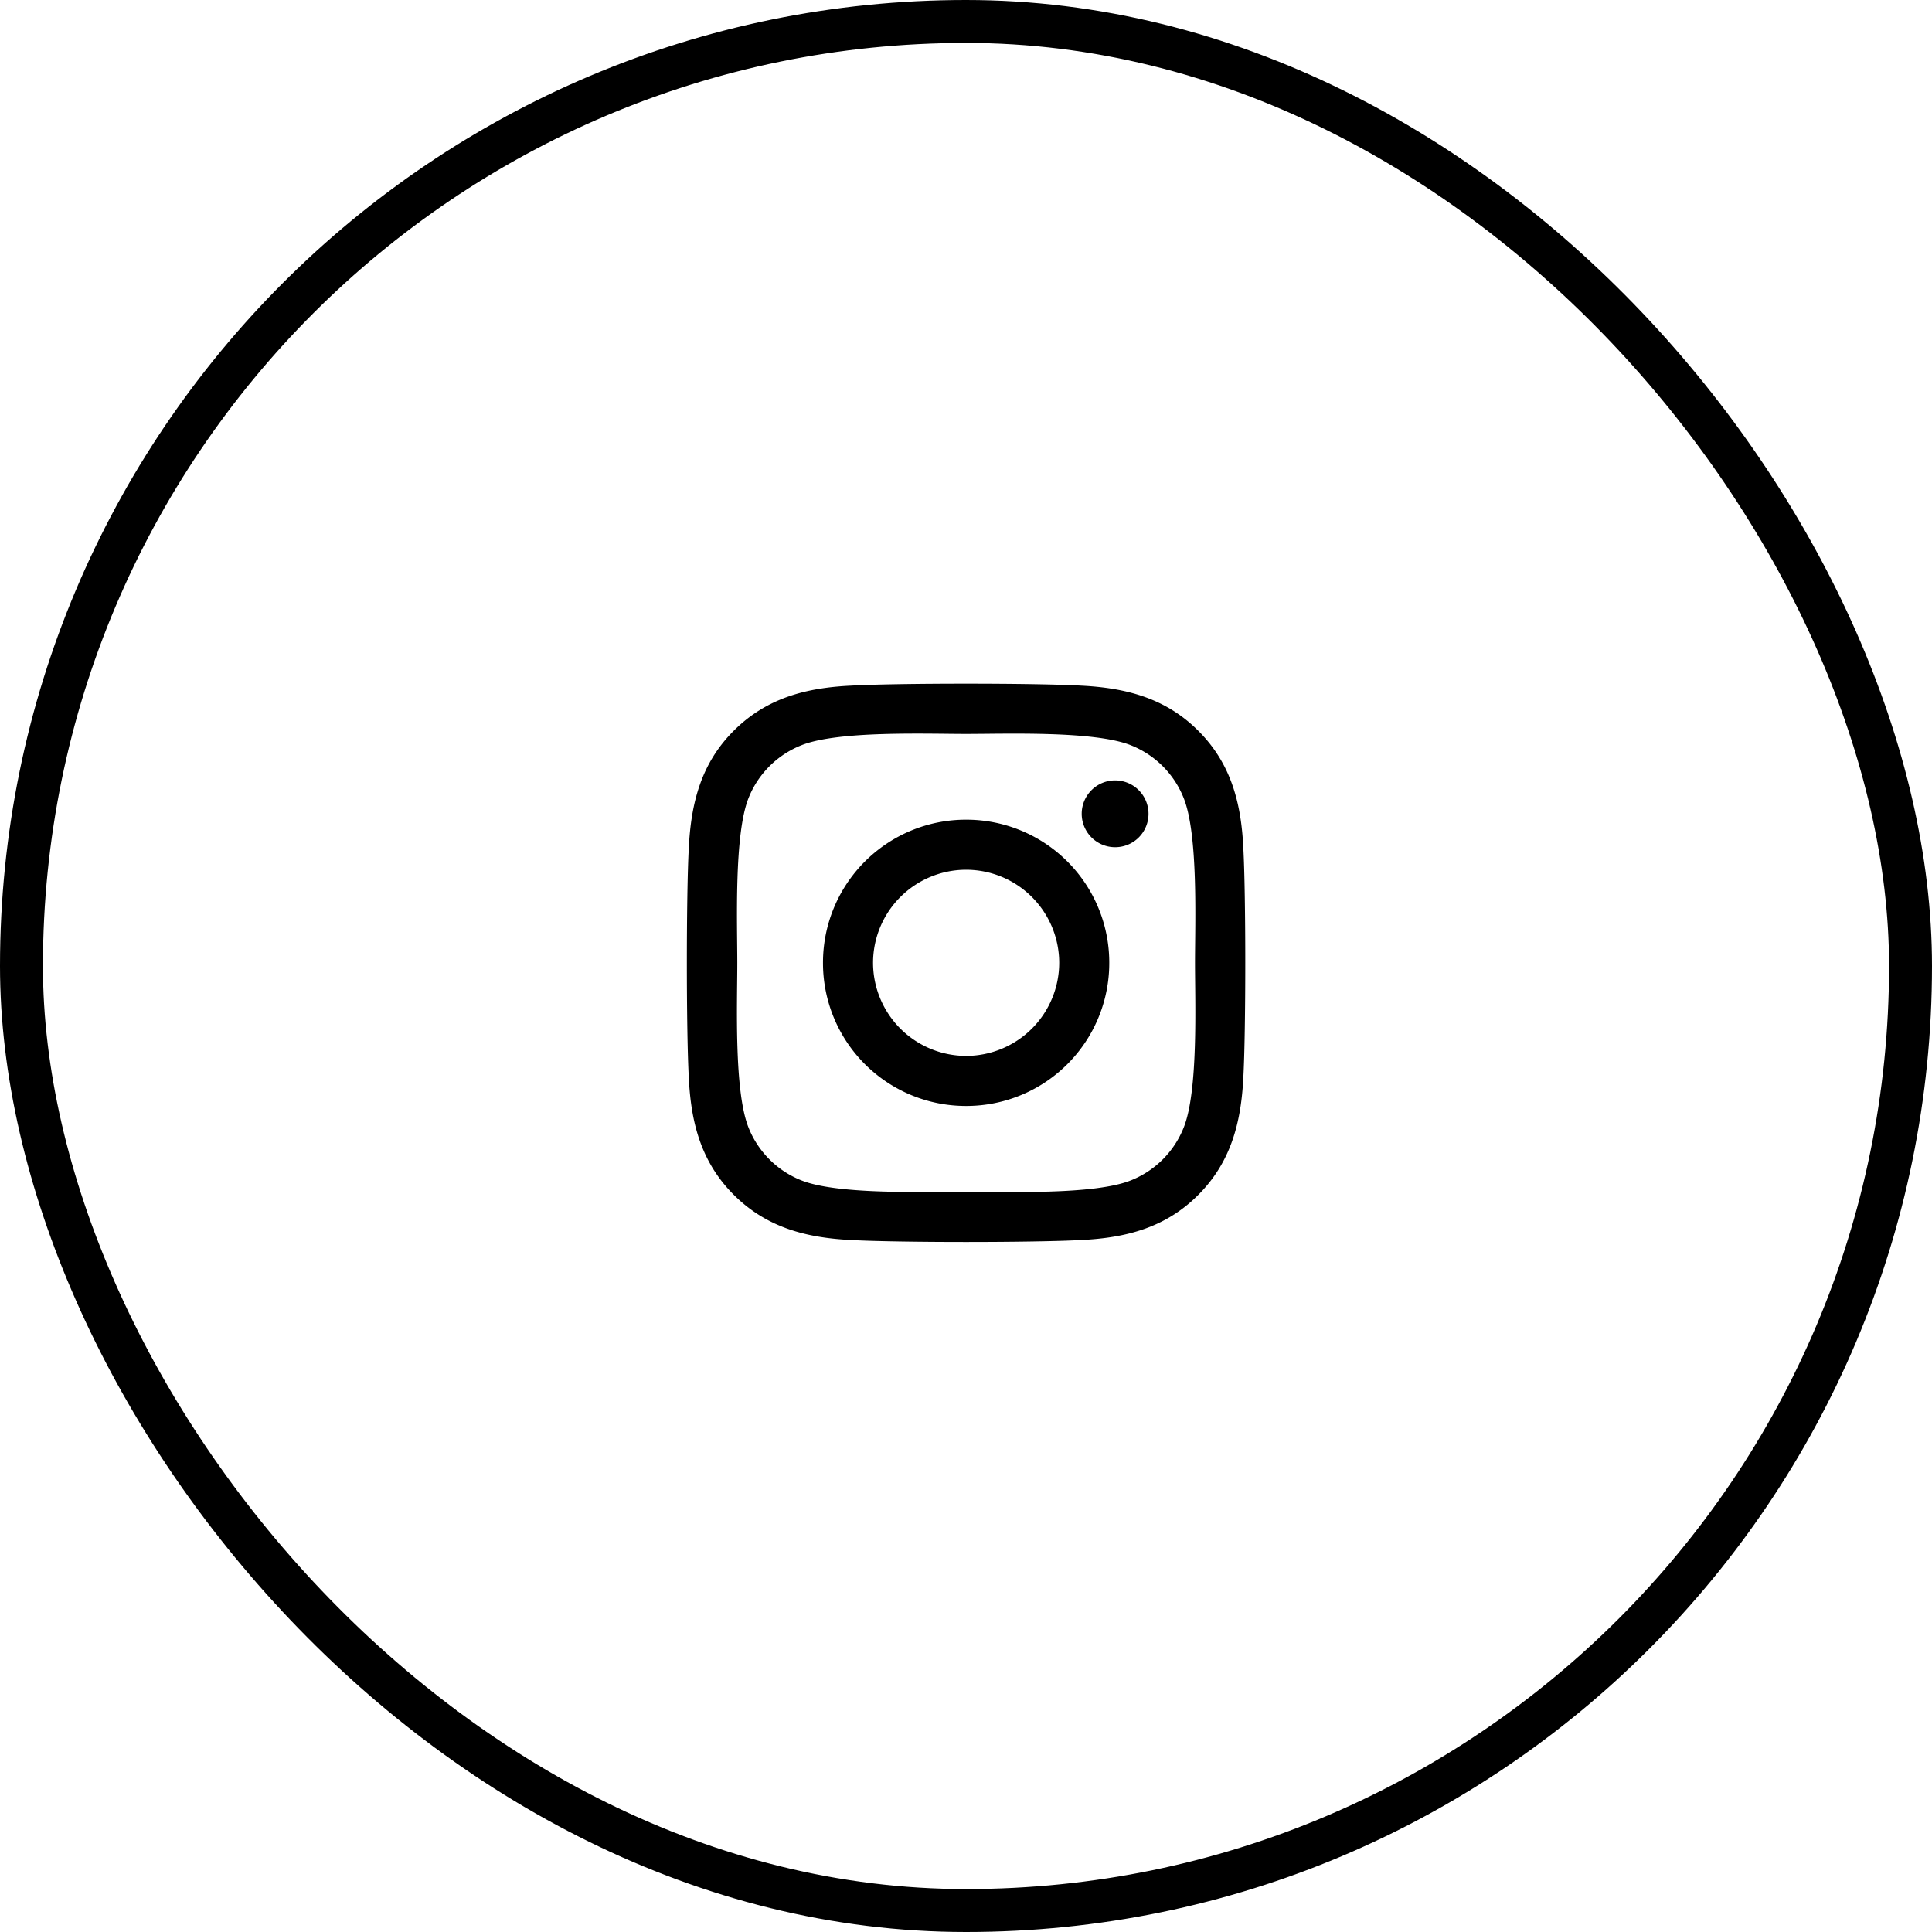 <svg xmlns="http://www.w3.org/2000/svg" width="45" height="45" fill="none"><rect width="44" height="44" x=".5" y=".5" stroke="#000" rx="22"/><g clip-path="url(#a)"><path fill="#000" d="M22.503 19.092a3.329 3.329 0 0 0-3.334 3.334 3.329 3.329 0 0 0 3.334 3.334 3.329 3.329 0 0 0 3.334-3.334 3.329 3.329 0 0 0-3.334-3.334Zm0 5.502a2.172 2.172 0 0 1-2.168-2.168 2.17 2.17 0 0 1 2.168-2.168 2.17 2.17 0 0 1 2.168 2.168 2.172 2.172 0 0 1-2.168 2.168Zm4.248-5.639a.776.776 0 0 1-.778.778.778.778 0 1 1 .778-.778Zm2.208.79c-.049-1.042-.287-1.965-1.05-2.725-.76-.76-1.683-.998-2.725-1.05-1.074-.061-4.292-.061-5.365 0-1.04.049-1.962.287-2.725 1.047-.763.76-.998 1.683-1.05 2.725-.061 1.073-.061 4.292 0 5.365.049 1.042.287 1.965 1.05 2.725.763.76 1.683.998 2.725 1.05 1.073.061 4.291.061 5.365 0 1.042-.049 1.965-.287 2.725-1.05.76-.76.998-1.683 1.05-2.725.061-1.073.061-4.289 0-5.362Zm-1.387 6.514a2.194 2.194 0 0 1-1.236 1.236c-.856.34-2.887.262-3.833.262-.946 0-2.98.075-3.833-.262a2.194 2.194 0 0 1-1.237-1.236c-.339-.856-.26-2.887-.26-3.833 0-.946-.076-2.98.26-3.833a2.194 2.194 0 0 1 1.237-1.236c.856-.34 2.887-.262 3.833-.262.946 0 2.98-.075 3.833.262a2.194 2.194 0 0 1 1.236 1.236c.34.856.262 2.887.262 3.833 0 .946.078 2.98-.262 3.833Z"/></g><defs><clipPath id="a"><path fill="#fff" d="M16 15h13v14.857H16z"/></clipPath></defs></svg>
